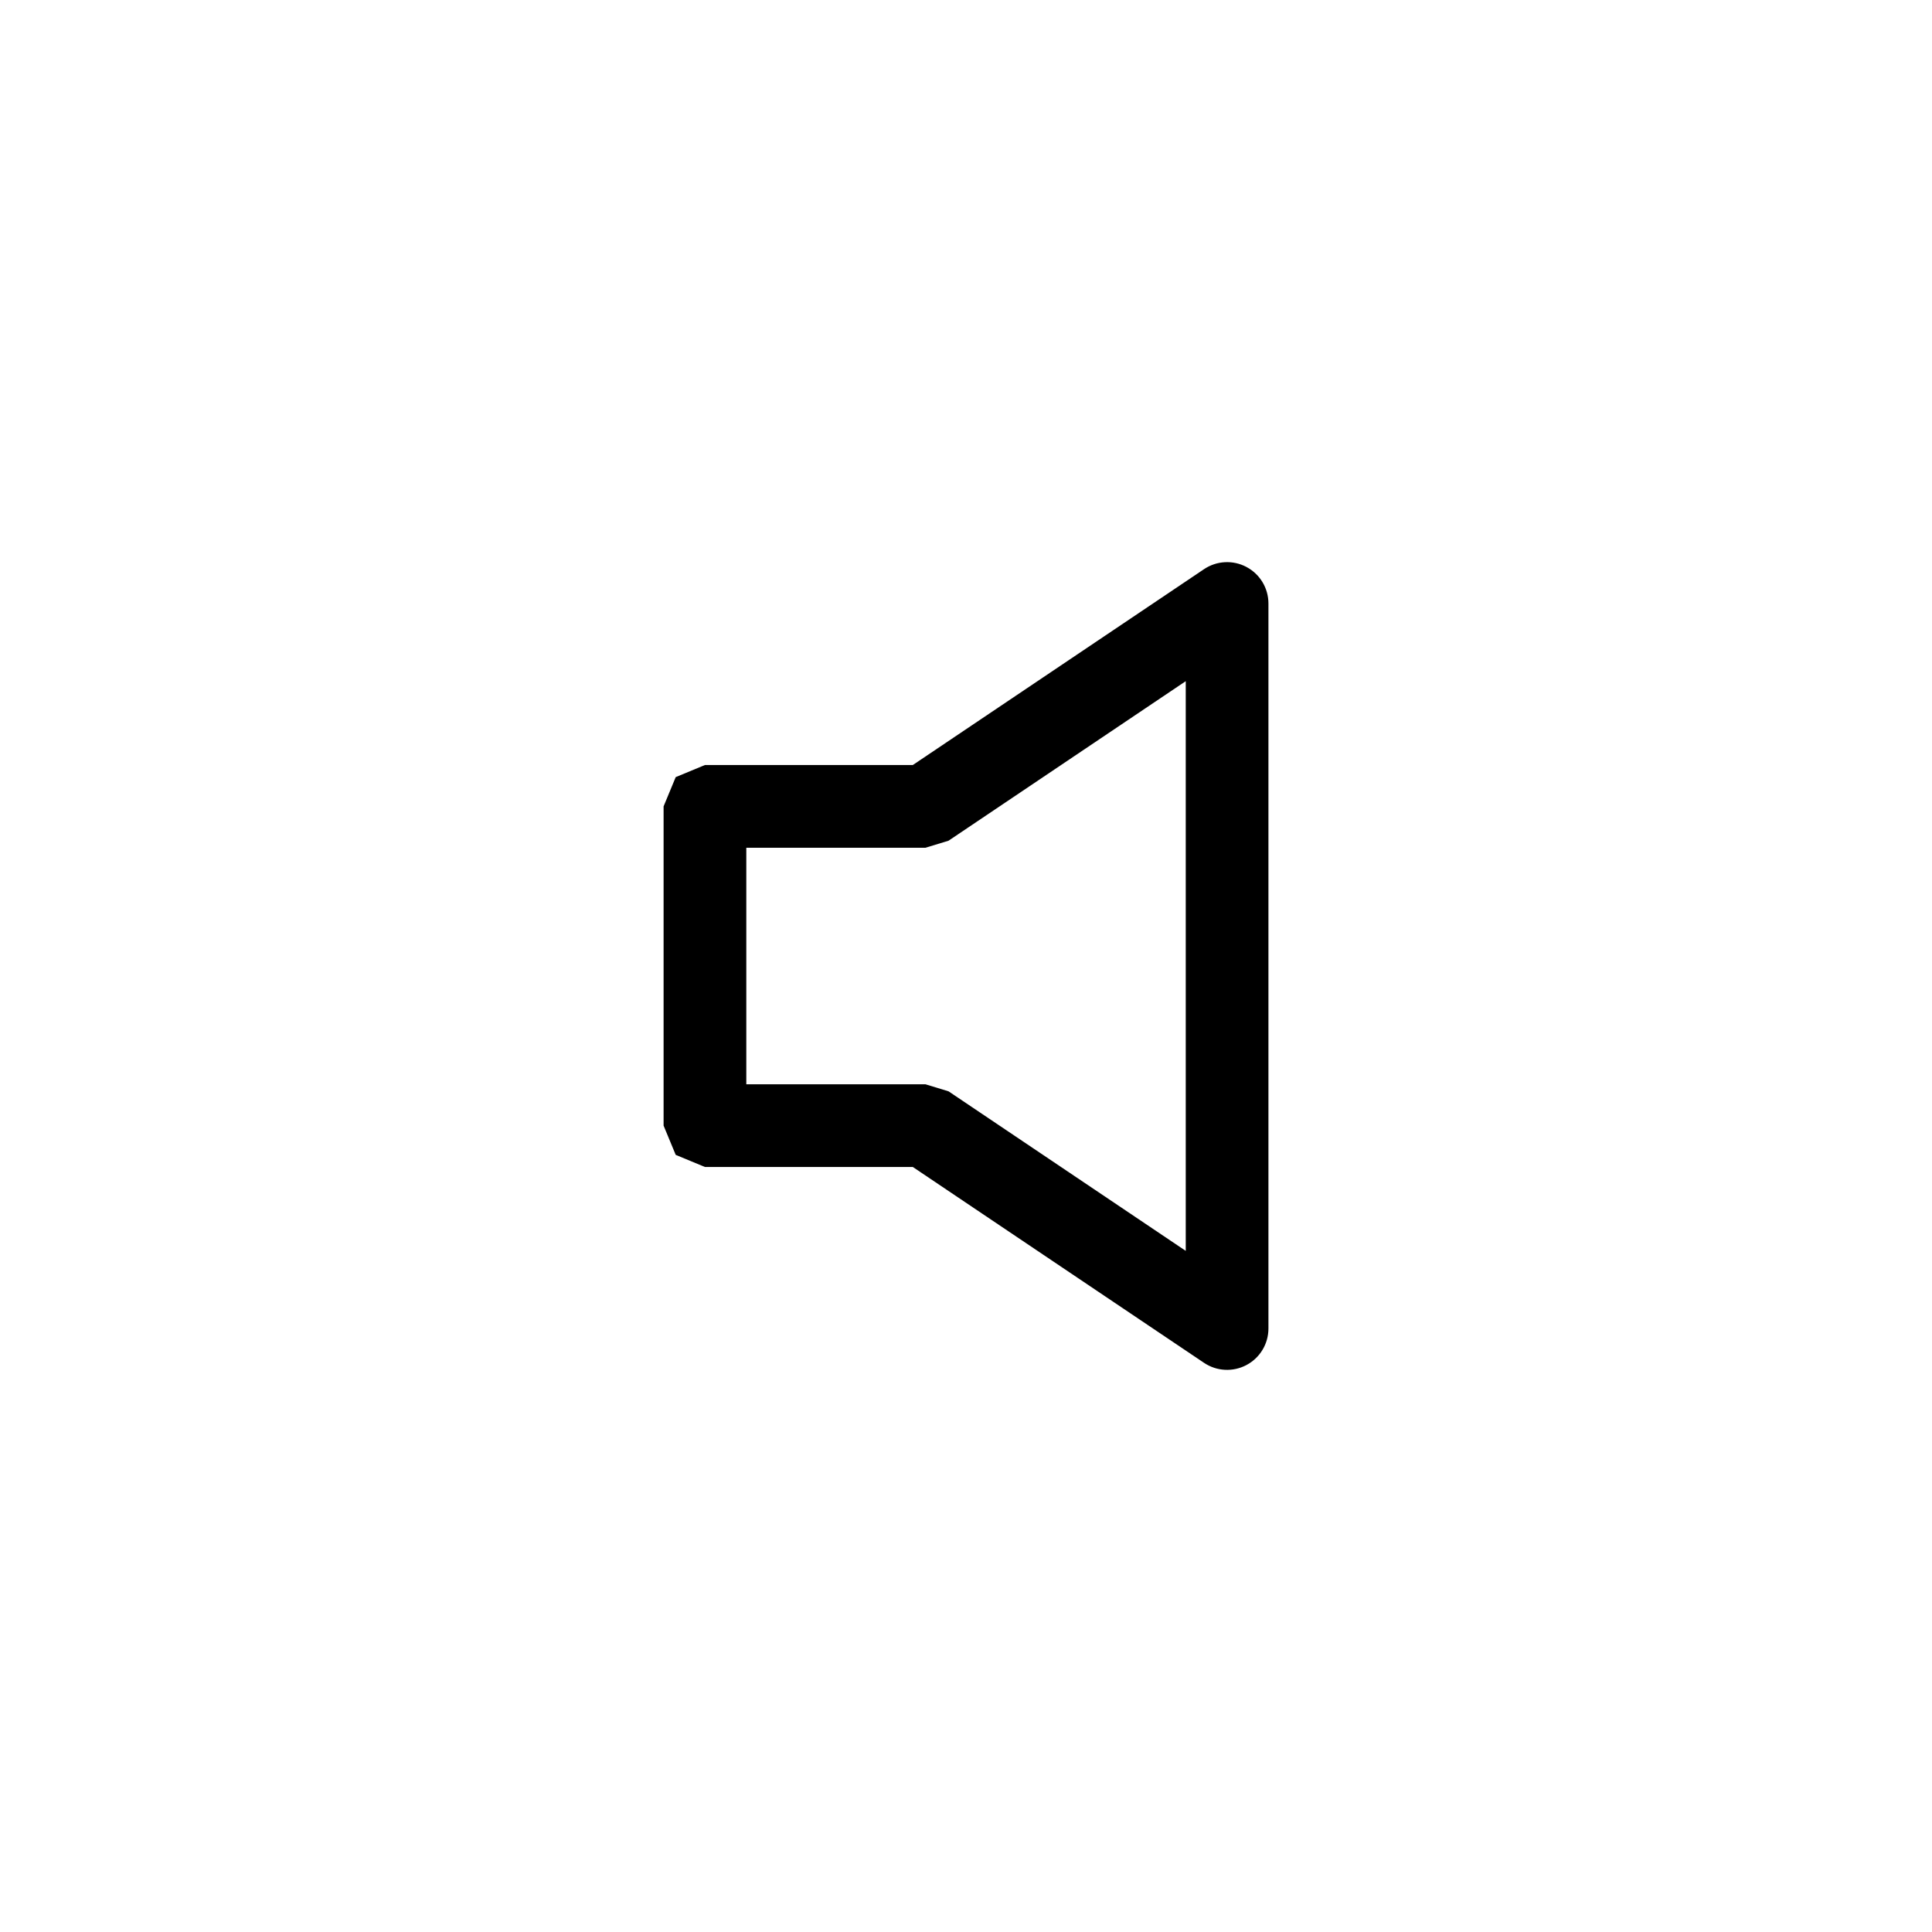 <?xml version="1.0" encoding="UTF-8"?>
<!-- Uploaded to: ICON Repo, www.iconrepo.com, Generator: ICON Repo Mixer Tools -->
<svg fill="#000000" width="800px" height="800px" version="1.1" viewBox="144 144 512 512" xmlns="http://www.w3.org/2000/svg">
 <path d="m474.34 294.26c-3.582-1.906-7.898-1.684-11.266 0.578l-77.168 51.898h-55.086l-7.75 3.211-3.211 7.75v84.605l3.211 7.75 7.75 3.211h55.09l77.164 51.898c3.367 2.262 7.688 2.484 11.266 0.578 3.582-1.91 5.809-5.617 5.809-9.672v-192.13c0-4.059-2.227-7.769-5.809-9.676zm-16.113 181.23-62.859-42.281-6.117-1.863h-47.473v-62.684h47.473l6.117-1.863 62.867-42.281v150.97z"/>
</svg>